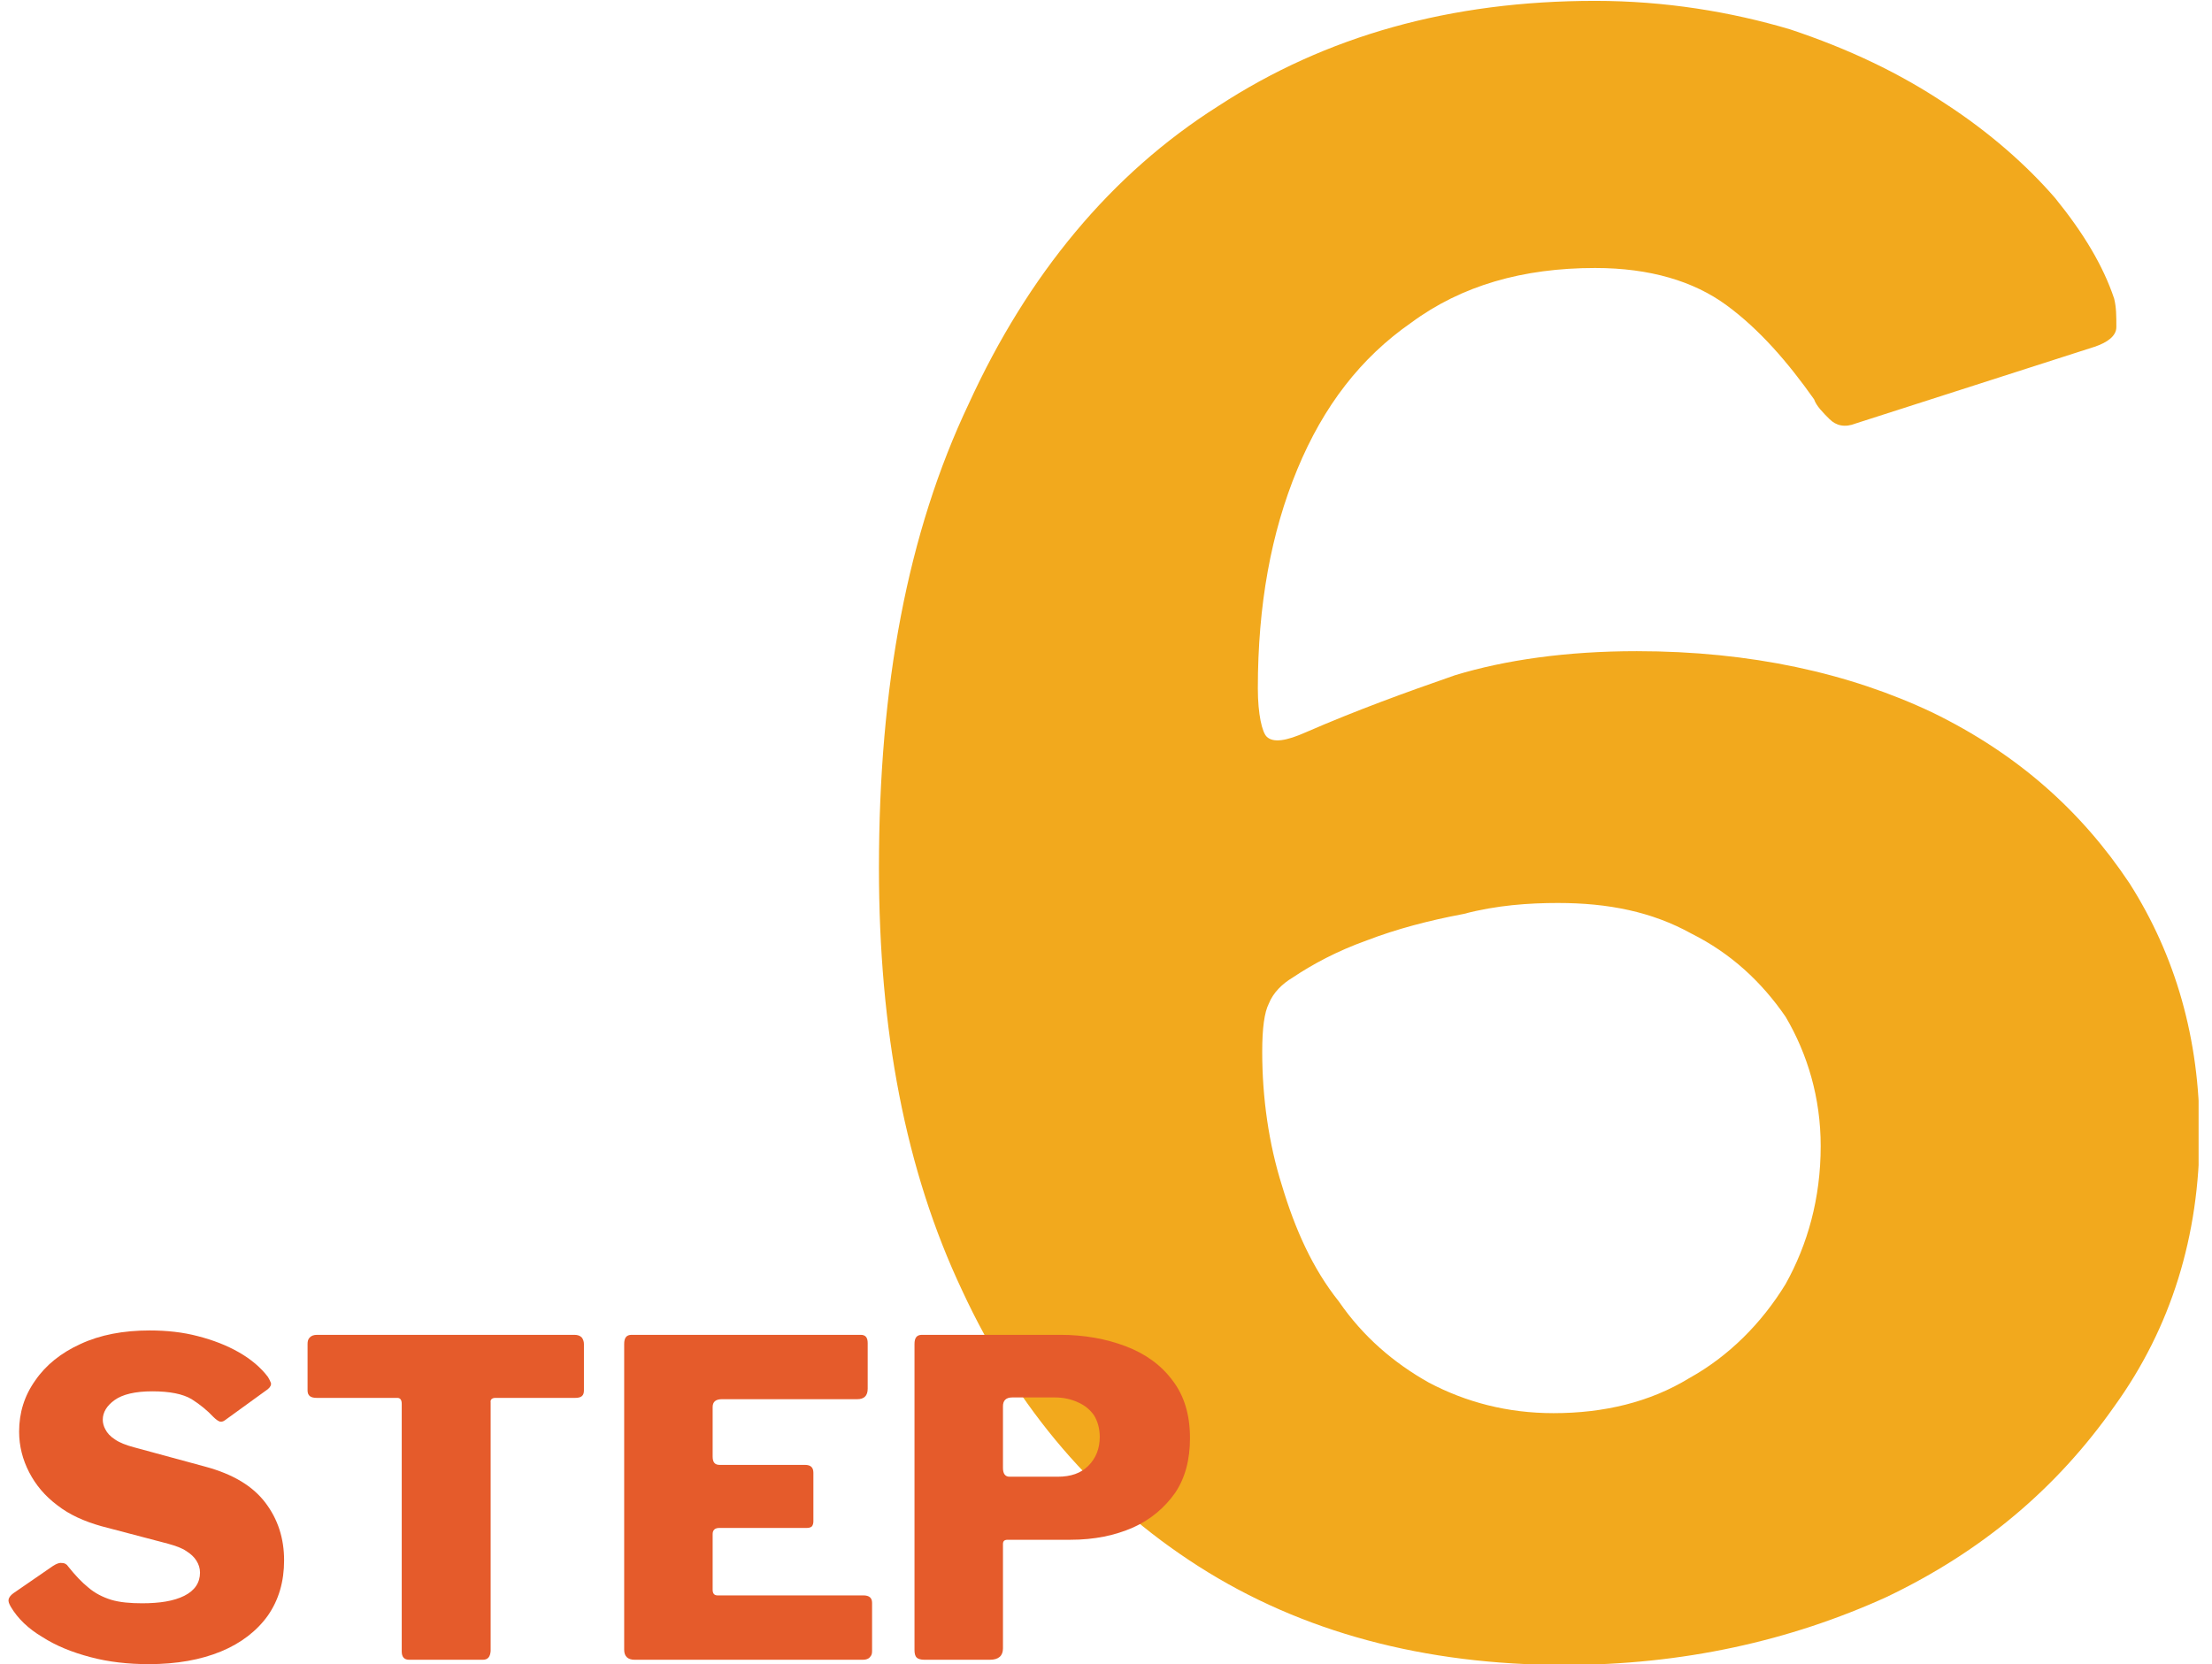 <?xml version="1.0" encoding="UTF-8" standalone="no"?>
<!DOCTYPE svg PUBLIC "-//W3C//DTD SVG 1.1//EN" "http://www.w3.org/Graphics/SVG/1.1/DTD/svg11.dtd">
<svg width="100%" height="100%" viewBox="0 0 101 76" version="1.1" xmlns="http://www.w3.org/2000/svg" xmlns:xlink="http://www.w3.org/1999/xlink" xml:space="preserve" xmlns:serif="http://www.serif.com/" style="fill-rule:evenodd;clip-rule:evenodd;stroke-linejoin:round;stroke-miterlimit:2;">
    <g transform="matrix(1,0,0,1,-788,-150)">
        <g id="seller-6" transform="matrix(0.2,0,0,0.76,788.388,250.404)">
            <rect x="0" y="-132.111" width="500" height="100" style="fill:none;"/>
            <clipPath id="_clip1">
                <rect x="0" y="-132.111" width="500" height="100"/>
            </clipPath>
            <g clip-path="url(#_clip1)">
                <g transform="matrix(19.548,0,0,5.144,655.385,-148.771)">
                    <g transform="matrix(25.578,0,0,25.578,-24.512,22.458)">
                        <path d="M0.372,-0.751C0.404,-0.751 0.434,-0.746 0.461,-0.738C0.488,-0.729 0.511,-0.718 0.532,-0.704C0.552,-0.691 0.569,-0.676 0.582,-0.661C0.595,-0.645 0.604,-0.63 0.609,-0.615C0.61,-0.611 0.61,-0.607 0.61,-0.602C0.61,-0.598 0.606,-0.595 0.6,-0.593L0.491,-0.558C0.486,-0.556 0.482,-0.557 0.479,-0.56C0.476,-0.563 0.473,-0.566 0.472,-0.569C0.46,-0.586 0.447,-0.601 0.432,-0.612C0.417,-0.623 0.397,-0.629 0.372,-0.629C0.339,-0.629 0.311,-0.621 0.288,-0.604C0.265,-0.588 0.248,-0.566 0.236,-0.537C0.224,-0.508 0.218,-0.475 0.218,-0.437C0.218,-0.425 0.22,-0.417 0.222,-0.415C0.225,-0.412 0.231,-0.413 0.24,-0.417C0.263,-0.427 0.285,-0.435 0.308,-0.443C0.331,-0.45 0.359,-0.454 0.391,-0.454C0.443,-0.454 0.488,-0.444 0.526,-0.426C0.565,-0.407 0.594,-0.381 0.616,-0.348C0.637,-0.315 0.648,-0.277 0.648,-0.234C0.648,-0.187 0.635,-0.145 0.609,-0.109C0.583,-0.072 0.549,-0.043 0.505,-0.022C0.461,-0.002 0.412,0.009 0.358,0.009C0.294,0.009 0.238,-0.006 0.191,-0.036C0.144,-0.066 0.108,-0.108 0.083,-0.162C0.057,-0.217 0.045,-0.281 0.045,-0.355C0.045,-0.438 0.058,-0.508 0.086,-0.567C0.113,-0.626 0.151,-0.672 0.2,-0.703C0.249,-0.735 0.306,-0.751 0.372,-0.751ZM0.355,-0.339C0.342,-0.339 0.327,-0.338 0.312,-0.334C0.296,-0.331 0.281,-0.327 0.268,-0.322C0.254,-0.317 0.243,-0.311 0.234,-0.305C0.229,-0.302 0.225,-0.298 0.223,-0.293C0.221,-0.289 0.22,-0.282 0.22,-0.271C0.22,-0.25 0.223,-0.229 0.229,-0.21C0.235,-0.19 0.243,-0.172 0.255,-0.157C0.266,-0.141 0.28,-0.129 0.296,-0.12C0.313,-0.111 0.332,-0.106 0.353,-0.106C0.376,-0.106 0.397,-0.111 0.415,-0.122C0.433,-0.132 0.448,-0.147 0.459,-0.165C0.469,-0.183 0.475,-0.204 0.475,-0.228C0.475,-0.25 0.469,-0.27 0.459,-0.287C0.448,-0.303 0.434,-0.316 0.416,-0.325C0.398,-0.335 0.378,-0.339 0.355,-0.339Z" style="fill:rgb(242,169,29);fill-rule:nonzero;"/>
                    </g>
                    <g transform="matrix(25.578,0,0,25.578,-6.986,22.458)">
                    </g>
                </g>
                <g transform="matrix(4.1,0,0,1.079,-43.775,-64.745)">
                    <g transform="matrix(24.388,0,0,24.388,10,30)">
                        <path d="M0.495,-0.555C0.482,-0.569 0.465,-0.583 0.446,-0.595C0.426,-0.607 0.396,-0.613 0.356,-0.613C0.317,-0.613 0.288,-0.606 0.27,-0.593C0.252,-0.58 0.243,-0.565 0.243,-0.548C0.243,-0.541 0.245,-0.533 0.249,-0.526C0.253,-0.518 0.26,-0.51 0.271,-0.503C0.281,-0.496 0.296,-0.49 0.315,-0.485L0.477,-0.441C0.54,-0.424 0.585,-0.397 0.614,-0.359C0.643,-0.321 0.657,-0.277 0.657,-0.227C0.657,-0.179 0.645,-0.137 0.62,-0.101C0.595,-0.066 0.559,-0.038 0.513,-0.019C0.467,0 0.412,0.01 0.348,0.01C0.301,0.01 0.256,0.005 0.215,-0.006C0.173,-0.017 0.136,-0.032 0.105,-0.052C0.073,-0.071 0.049,-0.094 0.033,-0.121C0.029,-0.128 0.027,-0.133 0.028,-0.138C0.029,-0.142 0.032,-0.147 0.039,-0.152L0.129,-0.214C0.138,-0.22 0.145,-0.222 0.15,-0.221C0.156,-0.221 0.161,-0.218 0.164,-0.213C0.18,-0.193 0.195,-0.177 0.21,-0.165C0.225,-0.152 0.243,-0.143 0.262,-0.137C0.282,-0.131 0.306,-0.129 0.333,-0.129C0.373,-0.129 0.405,-0.134 0.429,-0.146C0.453,-0.158 0.465,-0.176 0.465,-0.199C0.465,-0.209 0.462,-0.218 0.457,-0.226C0.452,-0.234 0.445,-0.241 0.434,-0.248C0.424,-0.255 0.41,-0.26 0.392,-0.265L0.24,-0.305C0.201,-0.316 0.167,-0.331 0.139,-0.353C0.111,-0.374 0.09,-0.399 0.075,-0.428C0.06,-0.457 0.052,-0.488 0.052,-0.521C0.052,-0.564 0.064,-0.603 0.089,-0.638C0.113,-0.673 0.148,-0.701 0.192,-0.721C0.237,-0.742 0.29,-0.752 0.35,-0.752C0.389,-0.752 0.426,-0.748 0.46,-0.739C0.495,-0.73 0.526,-0.718 0.554,-0.702C0.582,-0.686 0.604,-0.667 0.62,-0.646C0.623,-0.641 0.625,-0.637 0.627,-0.632C0.628,-0.628 0.626,-0.623 0.62,-0.618L0.522,-0.547C0.518,-0.544 0.514,-0.543 0.51,-0.544C0.507,-0.545 0.502,-0.548 0.495,-0.555Z" style="fill:rgb(229,91,43);fill-rule:nonzero;"/>
                    </g>
                    <g transform="matrix(24.388,0,0,24.388,26.574,30)">
                        <path d="M0.031,-0.721C0.031,-0.727 0.032,-0.732 0.036,-0.736C0.04,-0.74 0.045,-0.742 0.053,-0.742L0.64,-0.742C0.648,-0.742 0.653,-0.74 0.657,-0.736C0.66,-0.732 0.662,-0.727 0.662,-0.721L0.662,-0.615C0.662,-0.603 0.656,-0.598 0.642,-0.598L0.46,-0.598C0.452,-0.598 0.448,-0.594 0.449,-0.588L0.449,-0.02C0.448,-0.007 0.443,-0 0.431,-0L0.263,-0C0.252,-0 0.246,-0.006 0.246,-0.019L0.246,-0.584C0.246,-0.593 0.243,-0.598 0.236,-0.598L0.052,-0.598C0.038,-0.598 0.031,-0.603 0.031,-0.615L0.031,-0.721Z" style="fill:rgb(229,91,43);fill-rule:nonzero;"/>
                    </g>
                    <g transform="matrix(24.388,0,0,24.388,43.472,30)">
                        <path d="M0.061,-0.721C0.061,-0.735 0.066,-0.742 0.078,-0.742L0.601,-0.742C0.612,-0.742 0.617,-0.736 0.617,-0.723L0.617,-0.619C0.617,-0.603 0.609,-0.595 0.593,-0.595L0.284,-0.595C0.27,-0.595 0.263,-0.589 0.263,-0.577L0.263,-0.464C0.263,-0.451 0.268,-0.445 0.279,-0.445L0.474,-0.445C0.487,-0.445 0.493,-0.439 0.493,-0.427L0.493,-0.316C0.493,-0.312 0.492,-0.308 0.49,-0.305C0.487,-0.302 0.483,-0.301 0.477,-0.301L0.278,-0.301C0.268,-0.301 0.263,-0.296 0.263,-0.287L0.263,-0.16C0.263,-0.151 0.267,-0.147 0.274,-0.147L0.607,-0.147C0.621,-0.147 0.627,-0.141 0.627,-0.13L0.627,-0.02C0.627,-0.014 0.626,-0.01 0.622,-0.006C0.619,-0.002 0.613,-0 0.606,-0L0.085,-0C0.069,-0 0.061,-0.008 0.061,-0.023L0.061,-0.721Z" style="fill:rgb(229,91,43);fill-rule:nonzero;"/>
                    </g>
                    <g transform="matrix(24.388,0,0,24.388,59.638,30)">
                        <path d="M0.69,-0.506C0.69,-0.457 0.679,-0.415 0.656,-0.381C0.632,-0.347 0.6,-0.32 0.56,-0.302C0.519,-0.284 0.472,-0.274 0.417,-0.274L0.274,-0.274C0.266,-0.274 0.263,-0.271 0.263,-0.264L0.263,-0.026C0.263,-0.009 0.253,-0 0.233,-0L0.084,-0C0.075,-0 0.069,-0.002 0.066,-0.005C0.062,-0.009 0.061,-0.015 0.061,-0.023L0.061,-0.721C0.061,-0.735 0.066,-0.742 0.078,-0.742L0.394,-0.742C0.448,-0.742 0.498,-0.733 0.543,-0.716C0.588,-0.699 0.624,-0.673 0.65,-0.638C0.677,-0.603 0.69,-0.559 0.69,-0.506ZM0.484,-0.509C0.484,-0.528 0.479,-0.545 0.471,-0.558C0.462,-0.571 0.45,-0.581 0.434,-0.588C0.419,-0.595 0.401,-0.599 0.382,-0.599L0.284,-0.599C0.27,-0.599 0.263,-0.592 0.263,-0.579L0.263,-0.438C0.263,-0.425 0.268,-0.418 0.278,-0.418L0.388,-0.418C0.418,-0.418 0.441,-0.426 0.458,-0.443C0.475,-0.46 0.484,-0.482 0.484,-0.509Z" style="fill:rgb(229,91,43);fill-rule:nonzero;"/>
                    </g>
                    <g transform="matrix(24.388,0,0,24.388,77.275,30)">
                    </g>
                </g>
            </g>
        </g>
    </g>
</svg>
